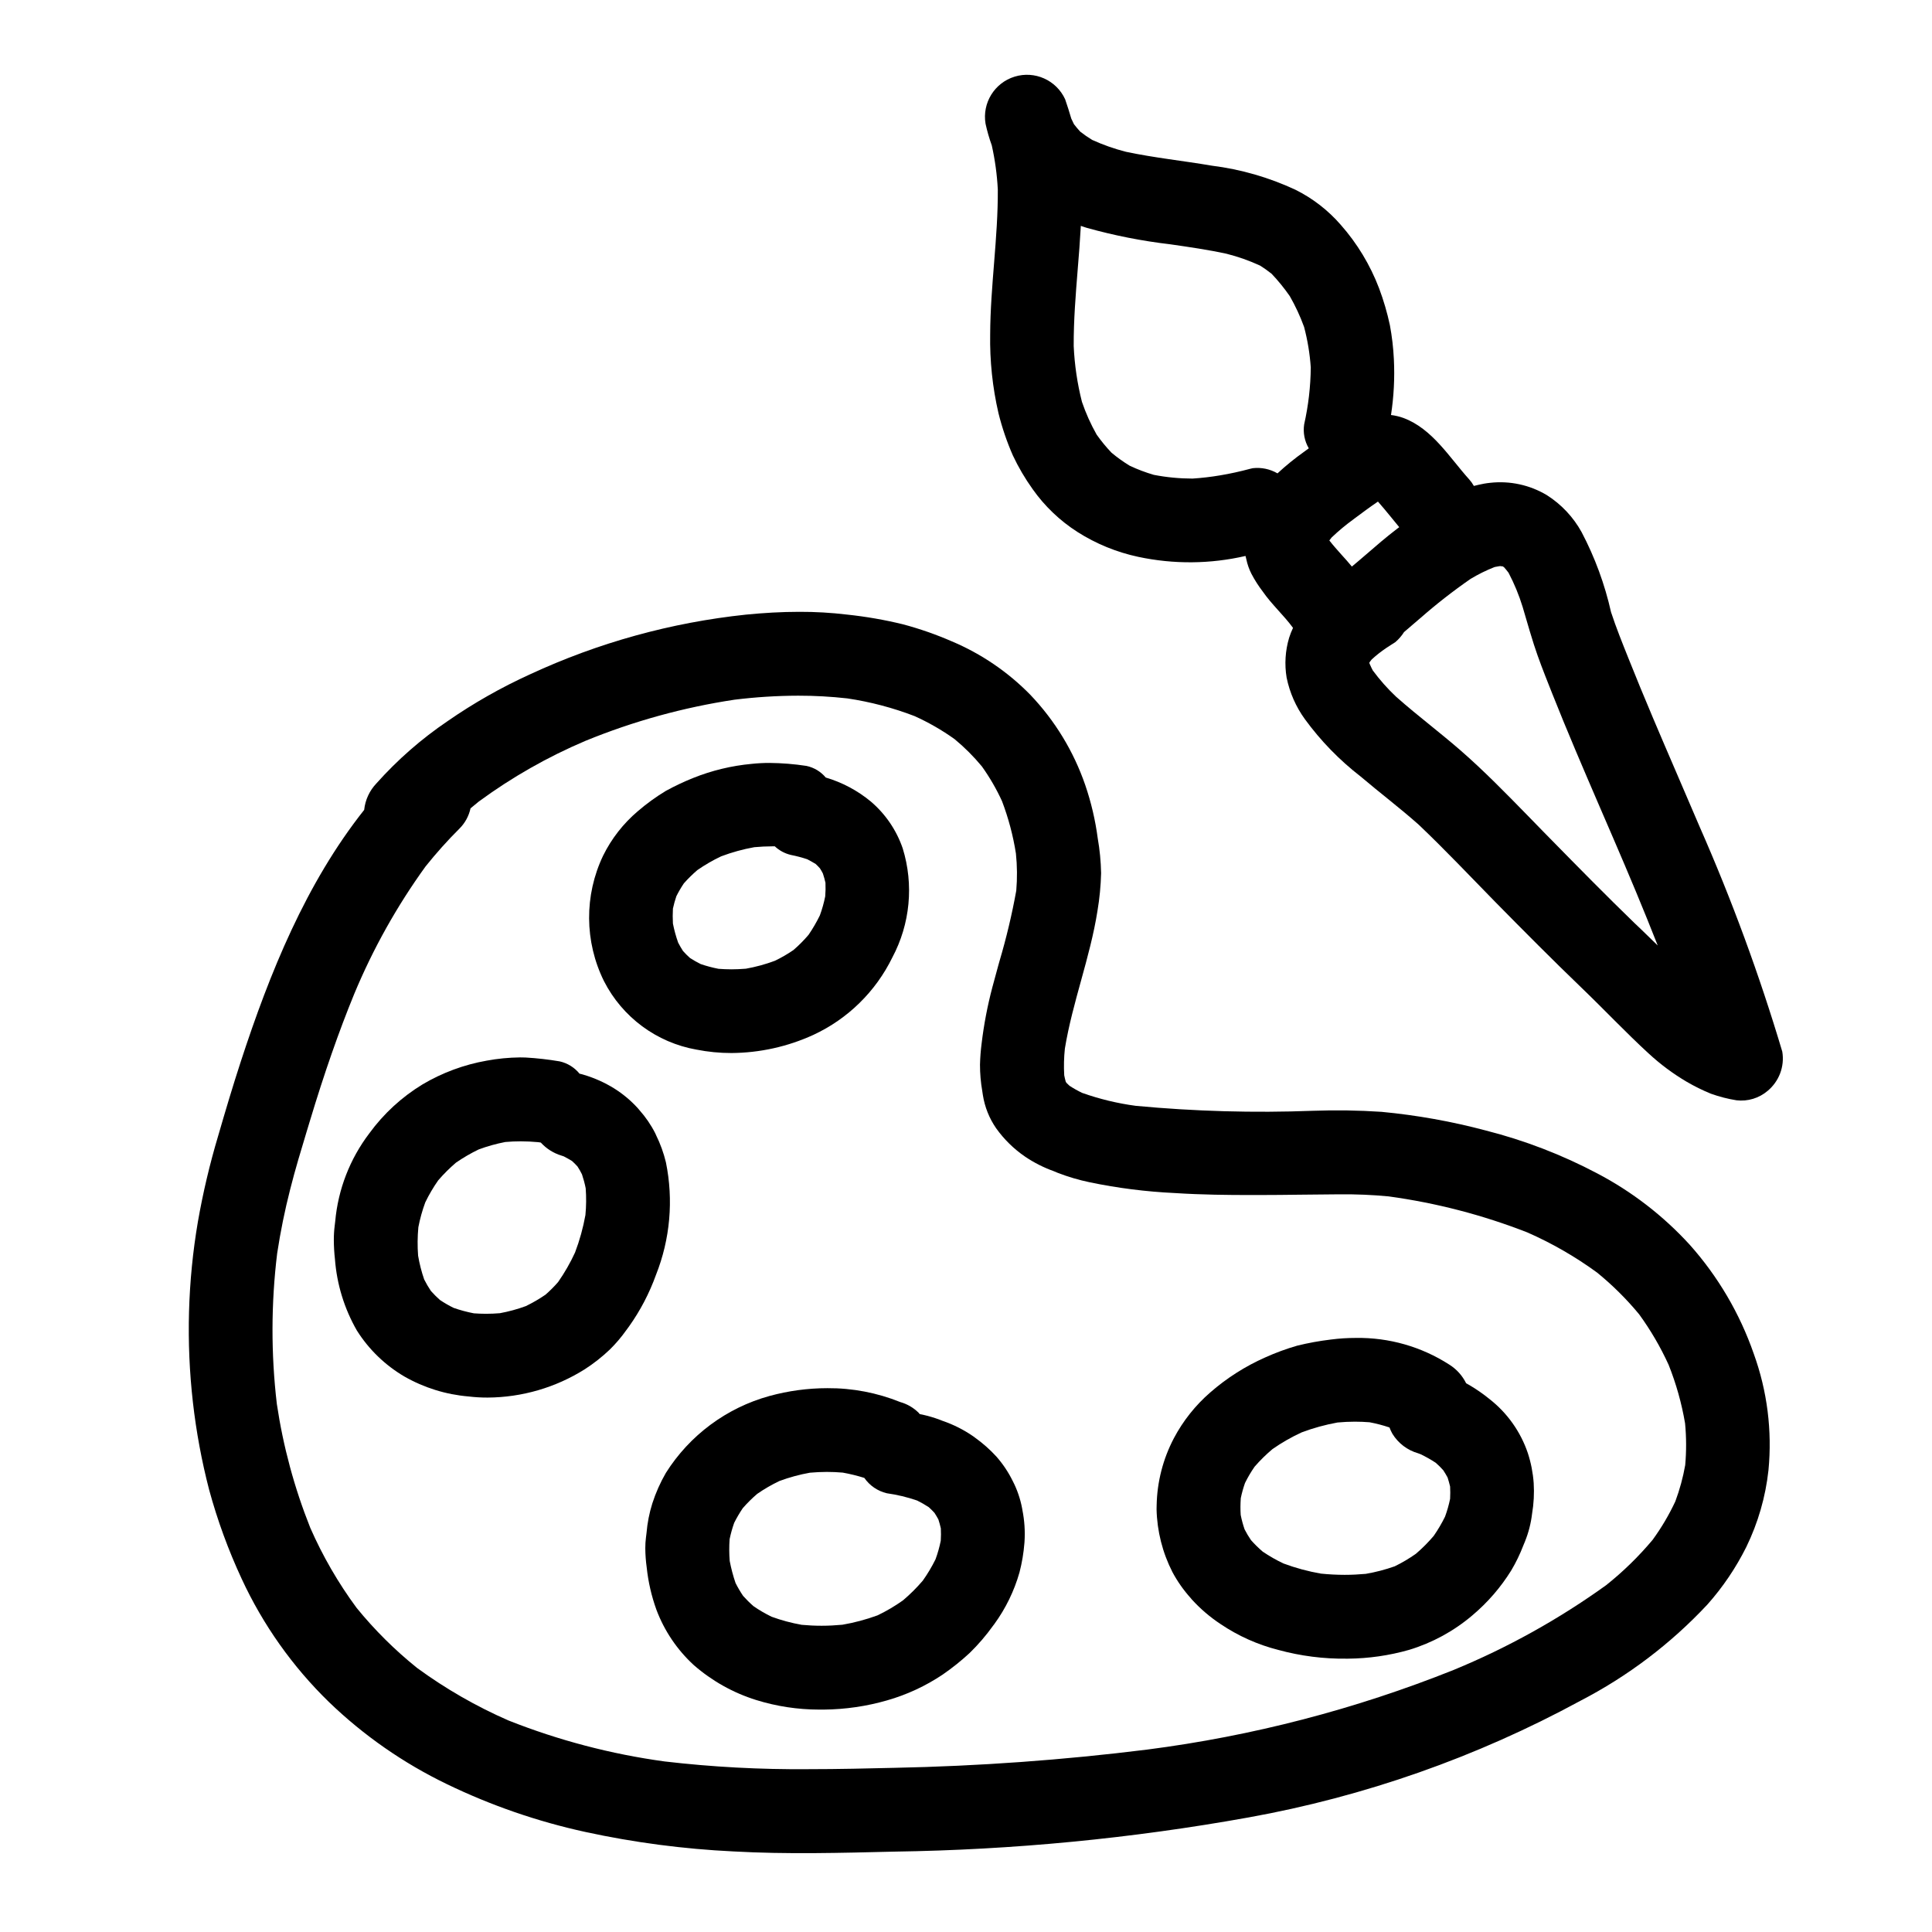 <?xml version="1.0" encoding="UTF-8"?>
<!-- Uploaded to: ICON Repo, www.iconrepo.com, Generator: ICON Repo Mixer Tools -->
<svg fill="#000000" width="800px" height="800px" version="1.1" viewBox="144 144 512 512" xmlns="http://www.w3.org/2000/svg">
 <g>
  <path d="m459.54 567.5 0.289 0.352h-0.004c2.269 2.492 4.84 4.695 7.652 6.551 4.676 3.152 9.859 5.473 15.324 6.852 5.887 1.605 11.973 2.383 18.074 2.309h0.363c5.473-0.047 10.918-0.832 16.184-2.332 6.152-1.863 11.859-4.973 16.758-9.137 4.043-3.398 7.519-7.414 10.305-11.898 1.262-2.121 2.336-4.348 3.219-6.652l0.438-1.051h-0.004c0.945-2.344 1.574-4.797 1.871-7.305 0.457-2.695 0.602-5.434 0.434-8.16-0.191-2.695-0.711-5.359-1.547-7.93-1.91-5.652-5.43-10.625-10.125-14.305-1.711-1.391-3.523-2.652-5.426-3.766l-0.395-0.215-0.418-0.242v-0.004c-1-2.031-2.551-3.742-4.469-4.941-7.375-4.746-15.992-7.203-24.758-7.062-2.211 0-4.418 0.141-6.609 0.426-3.008 0.359-5.992 0.902-8.93 1.625-2.894 0.836-5.723 1.875-8.465 3.113-5.293 2.344-10.203 5.469-14.562 9.273-3.934 3.406-7.199 7.516-9.637 12.113-2.898 5.504-4.465 11.609-4.582 17.828-0.02 0.348-0.02 0.695-0.02 1.043 0.133 5.797 1.574 11.484 4.211 16.648 1.324 2.473 2.945 4.781 4.828 6.867zm13.266-26.402c0.281-1.383 0.66-2.746 1.129-4.078 0.738-1.504 1.59-2.953 2.547-4.332 1.453-1.676 3.043-3.238 4.746-4.668 2.438-1.703 5.023-3.184 7.727-4.426 3.082-1.156 6.258-2.031 9.496-2.617 1.539-0.141 3.094-0.219 4.609-0.219 1.297 0 2.598 0.055 3.887 0.156 1.789 0.336 3.555 0.797 5.281 1.379 0.215 0.586 0.477 1.148 0.785 1.691 1.547 2.508 3.977 4.348 6.812 5.156l0.652 0.242c1.383 0.668 2.723 1.426 4.008 2.269 0.699 0.617 1.367 1.273 1.988 1.969 0.418 0.625 0.789 1.266 1.156 1.938 0.25 0.789 0.469 1.574 0.66 2.363h0.004c0.059 1.09 0.059 2.184 0 3.277-0.324 1.605-0.773 3.184-1.34 4.723-0.867 1.77-1.871 3.469-2.992 5.09-1.445 1.707-3.027 3.297-4.727 4.754-1.781 1.258-3.66 2.367-5.617 3.324-2.496 0.883-5.062 1.555-7.668 2-1.84 0.164-3.715 0.262-5.578 0.262-2.066 0-4.18-0.113-6.297-0.324-3.391-0.586-6.719-1.488-9.945-2.688-1.914-0.906-3.758-1.957-5.508-3.148-1.098-0.941-2.129-1.953-3.09-3.035-0.629-0.918-1.199-1.871-1.703-2.859-0.43-1.25-0.773-2.523-1.031-3.816-0.094-1.461-0.086-2.926 0.02-4.383z"/>
  <path d="m581.93 333.95c-2.18-5.148-4.309-10.316-6.379-15.504-1.617-4.043-3.25-8.09-4.609-12.227-1.656-7.379-4.277-14.508-7.801-21.203-2.199-3.988-5.367-7.359-9.211-9.801-4.512-2.699-9.785-3.844-15.008-3.266-0.531 0.051-1.062 0.129-1.574 0.215-0.934 0.156-1.848 0.395-2.754 0.613h-0.004c-0.348-0.621-0.762-1.203-1.238-1.734-5.234-5.805-9.758-13.426-17.426-16.277-1.066-0.383-2.172-0.648-3.297-0.785 0.75-4.887 1.008-9.84 0.762-14.781-0.145-3.023-0.496-6.031-1.051-9.008-0.711-3.336-1.672-6.609-2.871-9.801-2.348-6.168-5.785-11.859-10.152-16.809-3.348-3.856-7.422-7.012-11.992-9.289-7.016-3.273-14.5-5.434-22.18-6.391-7.586-1.297-15.234-2.078-22.766-3.68-3.07-0.781-6.062-1.836-8.945-3.148-1.094-0.66-2.144-1.387-3.148-2.176-0.594-0.637-1.156-1.305-1.684-2-0.246-0.488-0.488-0.98-0.703-1.48-0.496-1.723-1.055-3.441-1.637-5.141h-0.004c-2.34-5.059-8.059-7.606-13.383-5.961-5.324 1.641-8.613 6.969-7.695 12.469 0.422 1.945 0.973 3.863 1.652 5.738 0.863 3.856 1.398 7.773 1.598 11.719 0.074 12.809-1.969 25.504-2.023 38.316v0.004c-0.121 7.051 0.617 14.094 2.207 20.965 0.949 3.816 2.219 7.547 3.797 11.148 1.477 3.144 3.242 6.152 5.269 8.977 3.18 4.5 7.203 8.34 11.844 11.312 4.934 3.144 10.391 5.379 16.113 6.602 9.383 2.004 19.09 1.926 28.438-0.234 0.07 0.281 0.125 0.57 0.207 0.844 0.277 1.355 0.738 2.664 1.363 3.894 0.855 1.629 1.844 3.18 2.961 4.641 2.394 3.469 5.578 6.297 8.059 9.684h-0.004c-0.398 0.844-0.742 1.711-1.023 2.598-1.027 3.426-1.258 7.043-0.672 10.57 0.809 3.977 2.461 7.734 4.84 11.02 4.184 5.734 9.152 10.848 14.766 15.191 5.094 4.328 10.414 8.344 15.402 12.777 6.981 6.633 13.594 13.648 20.324 20.512 7.535 7.656 15.094 15.27 22.828 22.707 5.984 5.75 11.66 11.785 17.777 17.406l0.004-0.004c3.07 2.848 6.438 5.352 10.043 7.481 2.07 1.211 4.223 2.277 6.445 3.184 2.207 0.793 4.484 1.379 6.805 1.75 2.984 0.348 5.981-0.562 8.266-2.516 1.465-1.23 2.598-2.809 3.281-4.594 0.703-1.844 0.902-3.844 0.578-5.789-6.047-20.289-13.355-40.176-21.883-59.551-4.144-9.742-8.387-19.422-12.512-29.188zm-67.105-50.254-0.457 0.34c-2.941 2.234-5.785 4.695-8.547 7.086-1.18 1.012-2.344 2.027-3.562 3.023-0.883-1.078-1.805-2.113-2.754-3.148-1.094-1.227-2.191-2.457-3.219-3.773 0.191-0.273 0.395-0.535 0.613-0.789 1.832-1.746 3.781-3.367 5.832-4.852l0.203-0.156c2.008-1.5 4.078-3.043 6.203-4.481h0.055c1.137 1.281 2.223 2.609 3.312 3.938 0.73 0.902 1.473 1.789 2.211 2.699l0.09 0.105zm-54.781-12.871v0.004c-3.449-0.004-6.887-0.332-10.27-0.988-2.184-0.637-4.312-1.441-6.367-2.406-1.703-1.031-3.32-2.191-4.848-3.469-1.426-1.496-2.738-3.098-3.934-4.785-1.566-2.769-2.871-5.676-3.898-8.688-1.227-4.832-1.957-9.781-2.184-14.762-0.035-6.766 0.52-13.602 1.051-20.215 0.312-3.742 0.617-7.621 0.824-11.438v-0.219c0.504 0.172 1.027 0.344 1.547 0.512l-0.004-0.004c7.266 2.035 14.676 3.5 22.168 4.375 4.91 0.707 9.973 1.434 14.895 2.5 3.066 0.773 6.051 1.824 8.918 3.148 1.059 0.664 2.074 1.383 3.047 2.164 1.758 1.852 3.367 3.832 4.82 5.93 1.496 2.609 2.766 5.348 3.793 8.176 0.926 3.516 1.52 7.109 1.766 10.738-0.051 5.066-0.637 10.109-1.75 15.055-0.332 2.191 0.098 4.43 1.215 6.34v0.023c-0.418 0.309-0.84 0.621-1.254 0.922-2.461 1.75-4.805 3.652-7.023 5.703h-0.02c-1.977-1.148-4.273-1.625-6.543-1.363-0.211 0.031-0.418 0.078-0.621 0.141-2.723 0.734-5.434 1.328-8.039 1.758-2.414 0.41-4.848 0.691-7.289 0.852zm123.25 123.72c-1.457-1.441-2.926-2.856-4.398-4.273l-1.777-1.688c-7.535-7.297-15.008-14.906-22.227-22.262l-2.039-2.078-3.938-4.043c-5.769-5.902-11.738-12.035-18.082-17.531-2.555-2.219-5.223-4.371-7.801-6.469-3-2.43-6.098-4.938-9.02-7.535v0.004c-2.277-2.141-4.356-4.484-6.211-7-0.242-0.453-0.473-0.918-0.703-1.465-0.059-0.137-0.125-0.277-0.184-0.426v-0.086l-0.031-0.082c0.203-0.293 0.395-0.57 0.633-0.848 1.199-1.102 2.481-2.113 3.832-3.023l1.211-0.789 1.191-0.758c0.91-0.766 1.695-1.668 2.328-2.676l2.113-1.816 2.121-1.816 0.004 0.004c4.258-3.746 8.734-7.242 13.398-10.473 2.035-1.227 4.164-2.281 6.375-3.148 0.352-0.066 0.699-0.133 1.051-0.191l0.395-0.055v-0.004c0.164 0.012 0.328 0.031 0.492 0.062h0.102c0.051 0.004 0.102 0.016 0.152 0.035l0.344 0.25c0.395 0.453 0.789 0.926 1.152 1.414 1.523 2.894 2.773 5.926 3.734 9.051l0.844 2.875c0.691 2.363 1.379 4.723 2.137 7.086 1.215 3.789 2.703 7.555 4.148 11.203l0.703 1.777c3.969 10.016 8.301 20.074 12.484 29.793l0.547 1.266 0.223 0.516c3.977 9.195 8.055 18.645 11.887 28.129 0.945 2.363 1.891 4.684 2.809 7.035l-0.031-0.039z"/>
  <path d="m208.05 562.41c5.648 12.199 13.48 23.262 23.117 32.637 9.199 8.871 19.754 16.215 31.262 21.766 11.688 5.652 24 9.906 36.68 12.672 12.922 2.805 26.055 4.531 39.262 5.164 14.168 0.789 28.445 0.395 42.633 0.051 31.477-0.457 62.863-3.484 93.852-9.055 30.762-5.539 60.441-15.969 87.91-30.887 12.605-6.519 24.004-15.152 33.695-25.523 4.106-4.613 7.578-9.75 10.332-15.277 3.109-6.387 5.098-13.266 5.867-20.328 1.012-10.457-0.32-21.012-3.902-30.891-3.707-10.664-9.488-20.496-17.008-28.918-7-7.648-15.27-14.027-24.449-18.848-9.371-4.953-19.297-8.773-29.574-11.383-9.051-2.41-18.289-4.062-27.617-4.941-6.055-0.402-12.129-0.496-18.191-0.277-15.652 0.594-31.324 0.156-46.918-1.312-4.84-0.648-9.602-1.797-14.203-3.426-1.164-0.555-2.293-1.188-3.371-1.895-0.281-0.25-0.547-0.516-0.82-0.789-0.059-0.098-0.121-0.199-0.18-0.309-0.156-0.555-0.289-1.113-0.395-1.676v0.004c-0.137-2.363-0.078-4.734 0.172-7.086 2.027-12.352 6.691-24.109 8.637-36.484 0.559-3.305 0.879-6.648 0.965-10-0.062-3.102-0.359-6.195-0.895-9.25-0.633-4.805-1.742-9.531-3.312-14.113-3.074-8.93-8.043-17.086-14.562-23.918-5.934-6.059-13.012-10.875-20.828-14.168-4.16-1.809-8.449-3.305-12.832-4.481-4.906-1.203-9.895-2.07-14.918-2.598-4.195-0.5-8.414-0.746-12.637-0.73-4.723 0-9.445 0.281-14.168 0.746-19.797 2.09-39.109 7.43-57.164 15.805-7.641 3.473-14.957 7.625-21.855 12.406-6.957 4.707-13.305 10.262-18.895 16.531-1.82 1.91-2.953 4.371-3.227 7-15.453 19.488-25.027 43.18-32.703 66.707-2.125 6.508-4.074 13.062-5.977 19.629-2.238 7.481-4.035 15.09-5.383 22.785-2.695 15.82-3.141 31.941-1.324 47.887 0.891 7.824 2.328 15.574 4.305 23.195 2.203 8.09 5.086 15.977 8.621 23.578zm9.41-86.305c0.867-5.703 2.016-11.359 3.449-16.949 1.312-5.215 2.922-10.504 4.328-15.164l0.871-2.871c3.844-12.758 7.695-23.793 11.773-33.73 4.973-11.949 11.312-23.281 18.891-33.766 2.801-3.508 5.797-6.856 8.977-10.023 1.48-1.473 2.504-3.34 2.945-5.379 0.719-0.617 1.461-1.227 2.207-1.82h0.004c8.762-6.434 18.242-11.824 28.25-16.07 12.688-5.199 25.949-8.863 39.504-10.906 5.594-0.691 11.223-1.047 16.863-1.062 4.352-0.004 8.699 0.234 13.027 0.719 6.094 0.906 12.066 2.477 17.816 4.688 3.727 1.68 7.277 3.723 10.602 6.098 2.641 2.18 5.066 4.606 7.246 7.242 2.066 2.894 3.856 5.977 5.336 9.211 1.699 4.481 2.934 9.121 3.68 13.855 0.34 3.269 0.371 6.562 0.094 9.84-1.141 6.324-2.633 12.578-4.457 18.738l-0.309 1.098c-0.527 1.93-1.066 3.859-1.574 5.797v0.004c-1.297 4.902-2.25 9.887-2.848 14.922-0.238 1.848-0.379 3.707-0.426 5.566-0.004 2.352 0.199 4.703 0.605 7.019l0.164 1.086c0.5 3.137 1.691 6.121 3.496 8.738 2.098 2.945 4.699 5.5 7.688 7.539 2.356 1.594 4.902 2.883 7.578 3.844l1.027 0.43c2.766 1.07 5.613 1.914 8.52 2.519 7.418 1.543 14.945 2.496 22.516 2.852 7.227 0.469 14.367 0.523 19.781 0.523h2.754c3.543 0 7.062-0.043 10.594-0.086 3.277-0.043 6.559-0.074 9.84-0.094h0.828-0.004c4.297-0.047 8.59 0.133 12.863 0.539 12.609 1.719 24.969 4.926 36.82 9.559 6.519 2.867 12.711 6.43 18.461 10.629 4.066 3.309 7.797 7.012 11.141 11.051 3.047 4.191 5.664 8.672 7.816 13.383 2 5.008 3.465 10.215 4.367 15.531 0.352 3.68 0.363 7.383 0.035 11.066-0.578 3.277-1.457 6.496-2.617 9.613-1.676 3.59-3.695 7.004-6.027 10.203-3.691 4.398-7.812 8.422-12.305 12-12.535 9.02-26.078 16.547-40.352 22.438-26.094 10.441-53.406 17.543-81.281 21.133-22.242 2.773-44.609 4.387-67.016 4.836-6.836 0.164-14.793 0.355-22.723 0.355-12.758 0.113-25.508-0.57-38.18-2.051-14.164-1.938-28.043-5.582-41.332-10.848-8.555-3.731-16.672-8.395-24.203-13.906-5.914-4.742-11.305-10.098-16.086-15.977-4.859-6.59-8.969-13.699-12.258-21.199-4.211-10.562-7.184-21.574-8.855-32.82-1.559-13.27-1.527-26.68 0.094-39.941z"/>
  <path d="m328.58 422.16c3.047 0.602 6.144 0.906 9.25 0.902 7.508-0.047 14.918-1.688 21.742-4.816 9.113-4.238 16.496-11.477 20.906-20.508 4.731-8.883 5.723-19.289 2.754-28.906-1.652-4.82-4.57-9.113-8.453-12.418-3.512-2.91-7.578-5.074-11.949-6.363-1.312-1.574-3.113-2.656-5.117-3.078-3.25-0.5-6.531-0.762-9.816-0.789-1.562 0-3.125 0.082-4.68 0.246-5.336 0.492-10.574 1.754-15.547 3.75-2.484 1-4.91 2.144-7.254 3.434-2.606 1.582-5.078 3.375-7.387 5.363-3.836 3.25-6.965 7.258-9.191 11.77-5.031 10.531-4.953 22.789 0.219 33.254 4.871 9.57 13.953 16.293 24.523 18.16zm-5.336-40.656c0.59-1.18 1.254-2.316 1.992-3.41 1.109-1.25 2.305-2.422 3.574-3.512 1.996-1.387 4.102-2.606 6.297-3.644 2.848-1.074 5.789-1.887 8.785-2.422 1.609-0.148 3.191-0.227 4.723-0.227h0.711l0.004-0.004c1.203 1.129 2.684 1.918 4.293 2.289 1.457 0.285 2.894 0.668 4.305 1.137 0.754 0.395 1.488 0.789 2.227 1.25 0.395 0.367 0.762 0.738 1.129 1.148 0.289 0.453 0.555 0.906 0.789 1.375 0.27 0.809 0.496 1.629 0.684 2.461 0.055 1.203 0.031 2.41-0.066 3.609-0.344 1.707-0.816 3.387-1.414 5.027-0.875 1.789-1.875 3.512-3 5.156-1.227 1.441-2.562 2.785-3.992 4.023-1.566 1.078-3.215 2.035-4.93 2.856-2.496 0.934-5.074 1.637-7.695 2.102-1.352 0.105-2.637 0.164-3.816 0.164s-2.285-0.051-3.43-0.137c-1.602-0.309-3.18-0.73-4.723-1.258-0.973-0.48-1.914-1.016-2.82-1.602-0.656-0.582-1.277-1.203-1.863-1.855-0.461-0.719-0.887-1.453-1.285-2.215-0.59-1.652-1.055-3.348-1.391-5.07-0.074-1.316-0.074-2.641 0-3.957 0.242-1.113 0.547-2.207 0.914-3.285z"/>
  <path d="m238.57 496.59c3.16 5.016 7.481 9.199 12.598 12.199 5.207 2.977 11 4.781 16.977 5.285 1.688 0.203 3.383 0.301 5.078 0.297 9.098-0.051 18-2.641 25.707-7.477 2.394-1.539 4.633-3.301 6.691-5.266 1.578-1.555 3.016-3.242 4.297-5.047l0.789-1.07c2.981-4.199 5.379-8.785 7.125-13.629 3.769-9.484 4.688-19.863 2.641-29.863-0.605-2.5-1.484-4.926-2.625-7.234l-0.207-0.473h-0.004c-1.125-2.215-2.535-4.277-4.191-6.133l-0.395-0.469c-1.844-2.039-3.965-3.812-6.297-5.273-2.512-1.555-5.219-2.769-8.051-3.609-0.367-0.117-0.738-0.219-1.117-0.293-1.34-1.648-3.195-2.801-5.269-3.262-2.996-0.508-6.019-0.852-9.051-1.023-0.488-0.02-0.973-0.027-1.461-0.027-2.961 0.035-5.918 0.32-8.828 0.859-6.004 1.059-11.766 3.191-17.008 6.297-5.5 3.348-10.285 7.746-14.078 12.945-5.156 6.773-8.297 14.867-9.055 23.348l-0.141 1.18c-0.16 1.273-0.234 2.559-0.227 3.844 0.012 1.668 0.109 3.336 0.297 4.992 0.5 6.656 2.484 13.113 5.805 18.902zm56.195-45.617m-39.898 18.262v0.004c0.43-2.25 1.043-4.457 1.836-6.602 0.98-2.035 2.129-3.984 3.426-5.832 1.453-1.688 3.031-3.258 4.723-4.703 1.91-1.316 3.918-2.484 6.012-3.492 2.289-0.848 4.644-1.504 7.043-1.969 1.355-0.121 2.727-0.18 4.094-0.18 1.488 0 3.012 0.078 4.531 0.215l0.395 0.051 0.395 0.062h-0.004c1.473 1.617 3.356 2.805 5.445 3.445l0.633 0.207c0.746 0.395 1.473 0.789 2.191 1.23l0.004 0.004c0.508 0.457 0.992 0.941 1.449 1.449 0.434 0.672 0.836 1.359 1.18 2.07h0.004c0.41 1.219 0.742 2.457 0.992 3.719 0.176 2.359 0.152 4.727-0.074 7.082-0.609 3.391-1.531 6.715-2.754 9.934-1.258 2.738-2.762 5.356-4.488 7.828-1.035 1.191-2.156 2.312-3.348 3.352-1.656 1.137-3.394 2.144-5.199 3.019-2.234 0.82-4.531 1.449-6.871 1.879-1.23 0.105-2.469 0.156-3.676 0.156-1.07 0-2.141-0.043-3.211-0.121h-0.004c-1.828-0.348-3.625-0.832-5.379-1.445-1.258-0.617-2.473-1.32-3.637-2.102-0.84-0.75-1.637-1.543-2.383-2.387-0.652-0.977-1.25-1.992-1.781-3.043-0.707-2.051-1.246-4.156-1.609-6.297-0.191-2.508-0.168-5.027 0.066-7.531z"/>
  <path d="m363.27 511.88c-5.188 0.004-10.352 0.703-15.352 2.07-11.379 3.137-21.172 10.41-27.461 20.395-1.477 2.555-2.676 5.258-3.582 8.066-0.801 2.547-1.316 5.176-1.539 7.836l-0.141 1.145-0.004 0.004c-0.121 0.961-0.184 1.926-0.18 2.894 0.012 1.715 0.137 3.422 0.375 5.117 0.402 3.816 1.266 7.566 2.566 11.176 2.102 5.606 5.496 10.637 9.91 14.684 4.809 4.199 10.438 7.352 16.531 9.254 5.402 1.68 11.031 2.535 16.688 2.539h1.219 0.004c5.672-0.051 11.309-0.871 16.762-2.438 5.254-1.5 10.238-3.812 14.777-6.859 2.512-1.73 4.894-3.641 7.133-5.715 2.293-2.234 4.379-4.672 6.242-7.277l0.305-0.395h-0.004c3.004-4.129 5.254-8.754 6.652-13.664 0.668-2.559 1.105-5.168 1.309-7.801l0.023-0.281c0.188-2.84 0-5.688-0.562-8.477l-0.07-0.453h-0.004c-0.48-2.535-1.324-4.988-2.512-7.277-1.148-2.324-2.598-4.488-4.312-6.43-1.711-1.867-3.617-3.551-5.68-5.023l-0.395-0.297c-2.531-1.758-5.297-3.152-8.215-4.148l-0.66-0.262h-0.004c-1.477-0.555-2.988-1.004-4.527-1.348l-0.758-0.156-0.02-0.02h-0.066l-0.242-0.316h-0.004c-1.359-1.359-3.043-2.344-4.894-2.863-6.137-2.473-12.695-3.723-19.309-3.68zm26.887 31.559c0.523 0.473 1.02 0.969 1.492 1.488 0.367 0.562 0.703 1.137 1.027 1.727 0.262 0.789 0.469 1.574 0.652 2.363h0.004c0.055 1.094 0.047 2.188-0.02 3.277-0.336 1.684-0.801 3.332-1.391 4.941-0.973 1.969-2.098 3.856-3.367 5.644-1.605 1.883-3.363 3.633-5.254 5.234-2.133 1.516-4.391 2.848-6.754 3.977-3.016 1.105-6.129 1.938-9.297 2.481-1.836 0.172-3.695 0.27-5.512 0.27s-3.543-0.086-5.312-0.25v-0.004c-2.703-0.477-5.359-1.191-7.938-2.133-1.672-0.805-3.277-1.742-4.801-2.801-0.977-0.848-1.898-1.762-2.758-2.727-0.742-1.098-1.41-2.238-2.008-3.422-0.645-1.902-1.16-3.852-1.539-5.824-0.156-1.926-0.164-3.856-0.027-5.781 0.305-1.469 0.707-2.918 1.211-4.332 0.672-1.34 1.43-2.633 2.269-3.875 1.18-1.355 2.457-2.621 3.816-3.789 1.871-1.301 3.848-2.445 5.906-3.422 2.621-0.973 5.328-1.707 8.082-2.199 1.488-0.129 2.992-0.207 4.481-0.207 1.383 0 2.789 0.059 4.184 0.18l-0.004-0.004c1.949 0.348 3.871 0.82 5.754 1.41 1.418 2.047 3.547 3.5 5.969 4.07 2.731 0.383 5.422 1.027 8.031 1.926 1.07 0.527 2.109 1.121 3.109 1.781z"/>
 </g>
</svg>